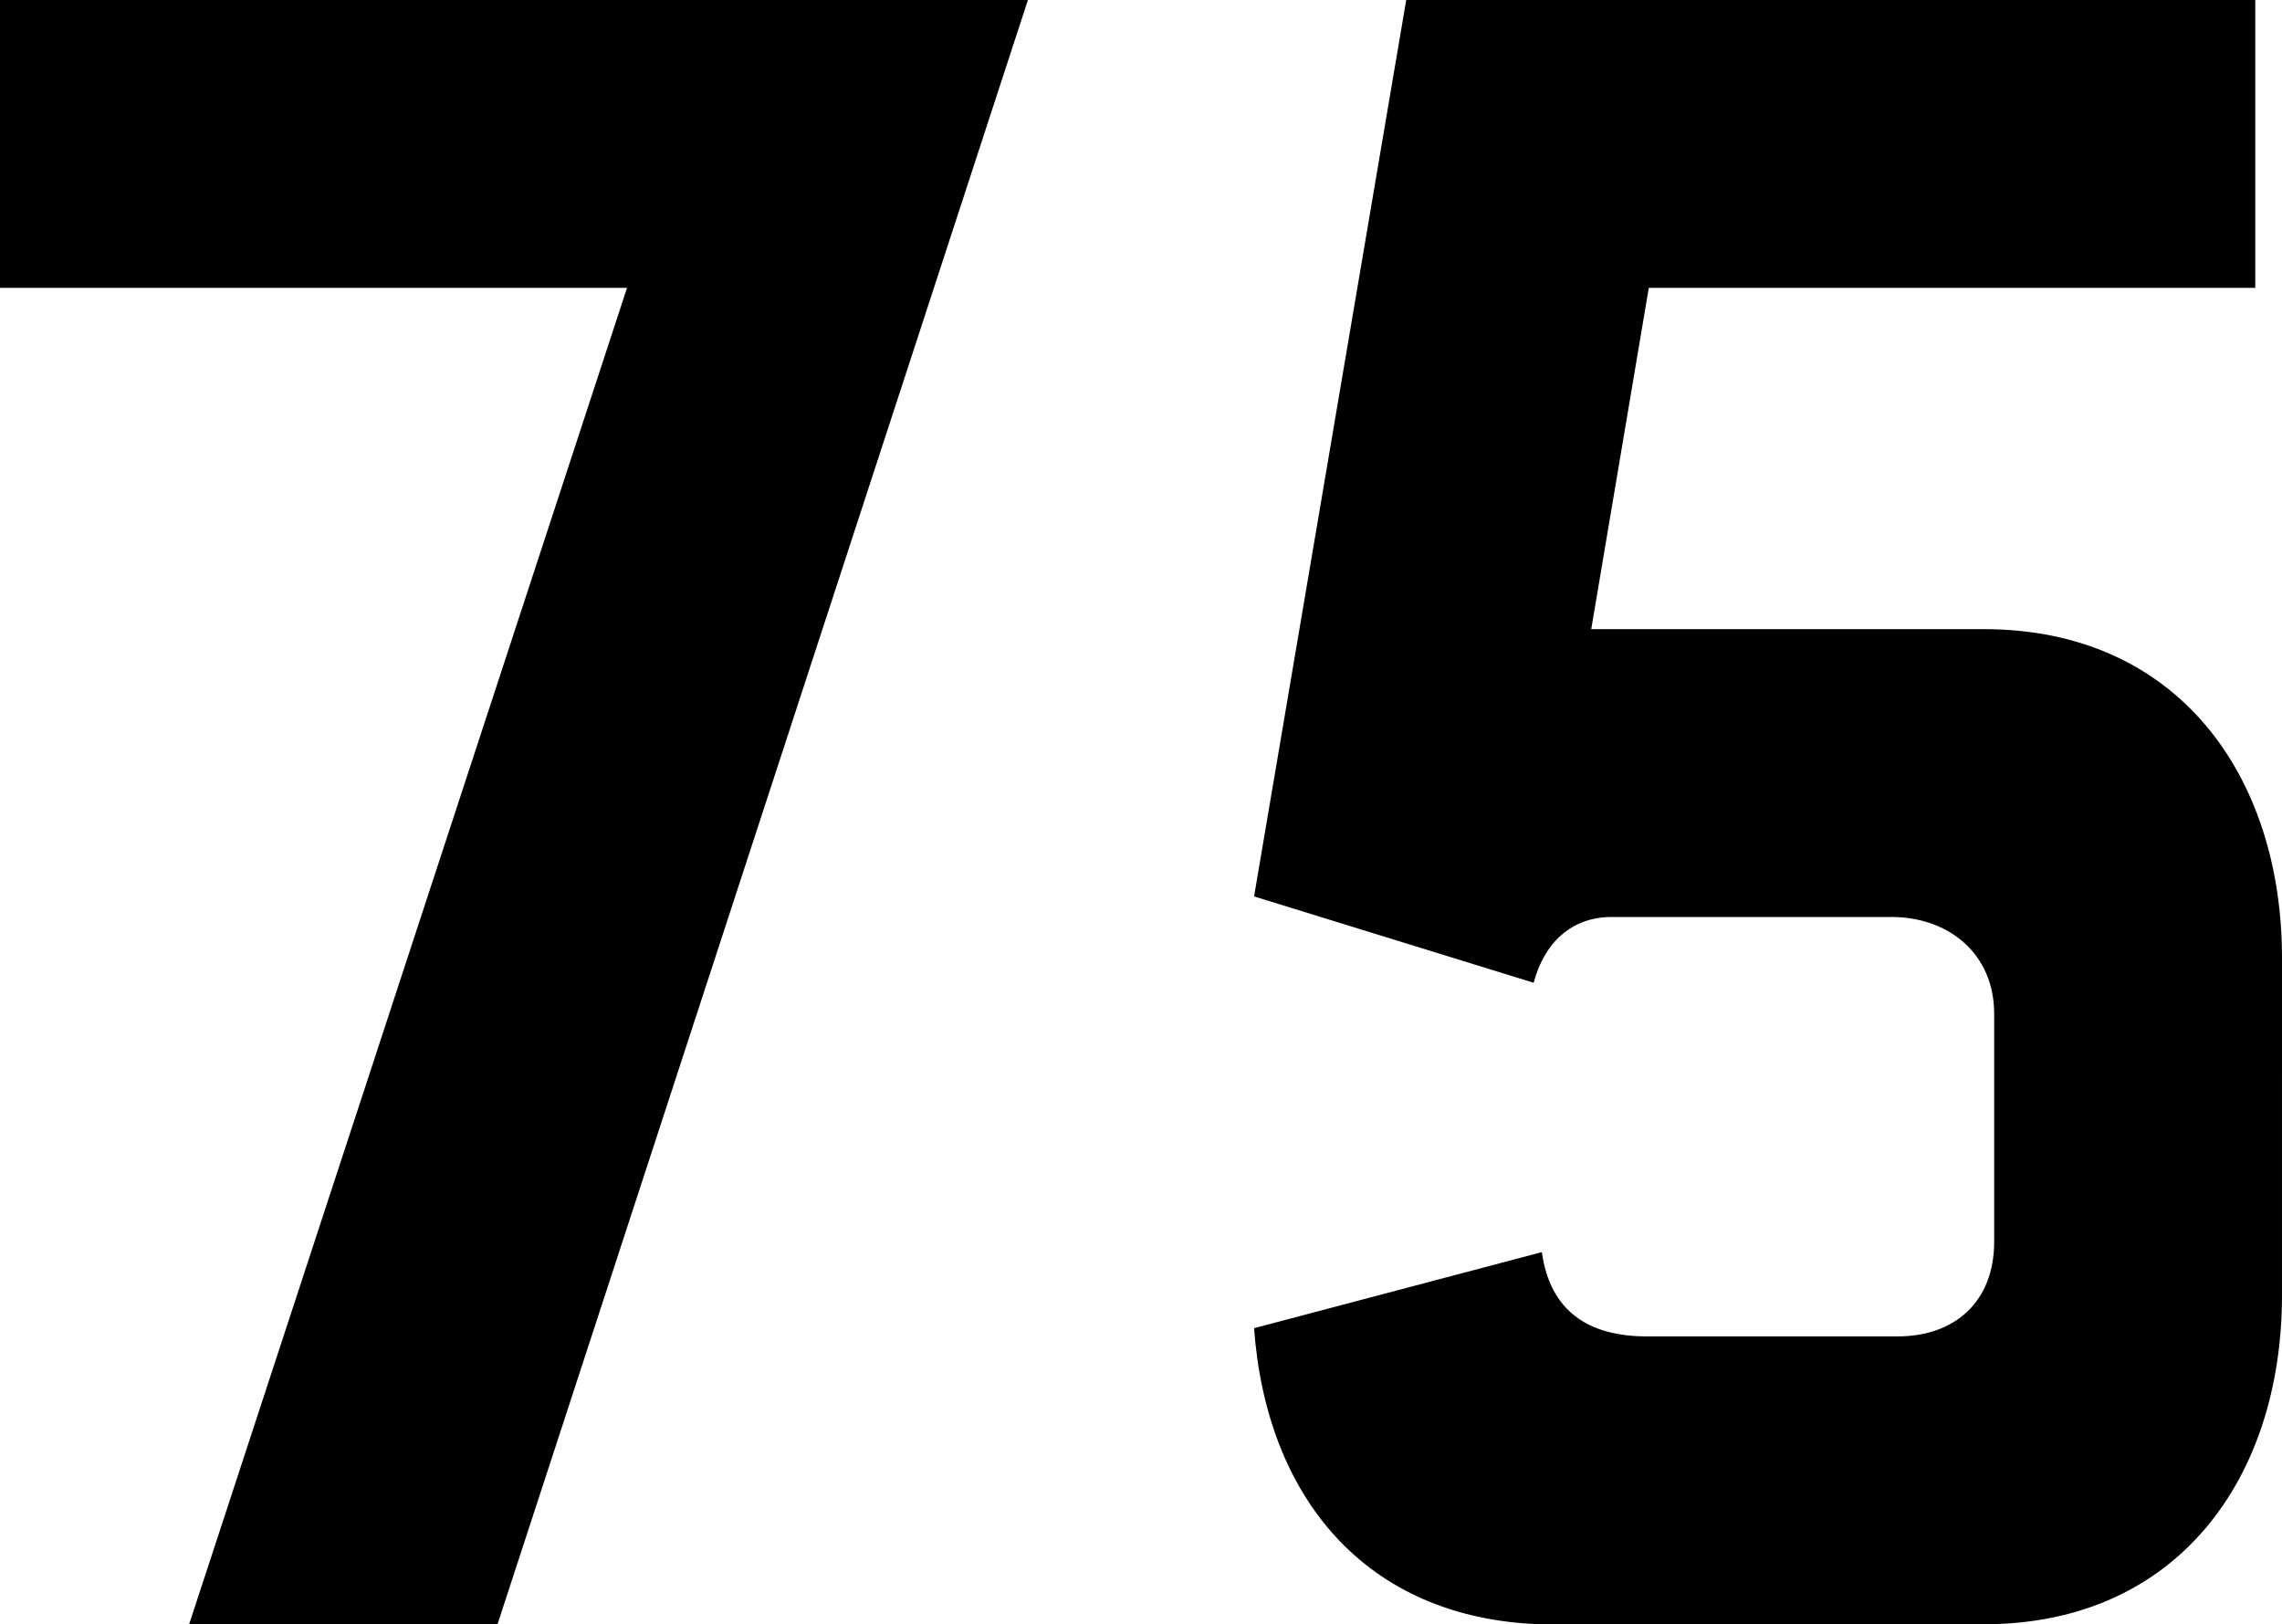 <svg xmlns:inkscape="http://www.inkscape.org/namespaces/inkscape" xmlns:sodipodi="http://sodipodi.sourceforge.net/DTD/sodipodi-0.dtd" xmlns="http://www.w3.org/2000/svg" xmlns:svg="http://www.w3.org/2000/svg" width="169.164mm" height="120.396mm" viewBox="0 0 169.164 120.396" id="svg5" inkscape:version="1.1.2 (0a00cf5339, 2022-02-04)" sodipodi:docname="75.svg"><defs id="defs2"></defs><g inkscape:label="Layer 1" inkscape:groupmode="layer" id="layer1" transform="translate(-22.849,-42.04)"><g aria-label="75" id="text1023" style="font-size:152.4px;line-height:1.25;font-family:Mandatory;-inkscape-font-specification:Mandatory;letter-spacing:0px;word-spacing:0px;stroke-width:0.265"><path d="M 22.849,42.04 V 63.376 H 69.331 L 36.87,162.436 H 59.73 L 99.049,42.04 Z" id="path25497"></path><path d="m 192.013,113.059 c 0,-13.564 -7.772,-24.384 -22.098,-24.384 h -29.108 l 4.267,-25.298 h 44.958 V 42.04 h -62.941 l -11.278,66.446 20.726,6.401 c 0.762,-2.896 2.743,-4.877 5.791,-4.877 h 20.726 c 4.267,0 7.62,2.743 7.62,7.163 v 16.916 c 0,4.42 -2.896,7.01 -7.163,7.01 h -18.593 c -4.267,0 -7.163,-1.829 -7.772,-6.248 l -21.336,5.639 c 0.914,12.497 8.23,21.488 21.184,21.946 h 32.918 c 14.326,0 22.098,-10.82 22.098,-24.384 z" id="path25499"></path></g></g></svg>